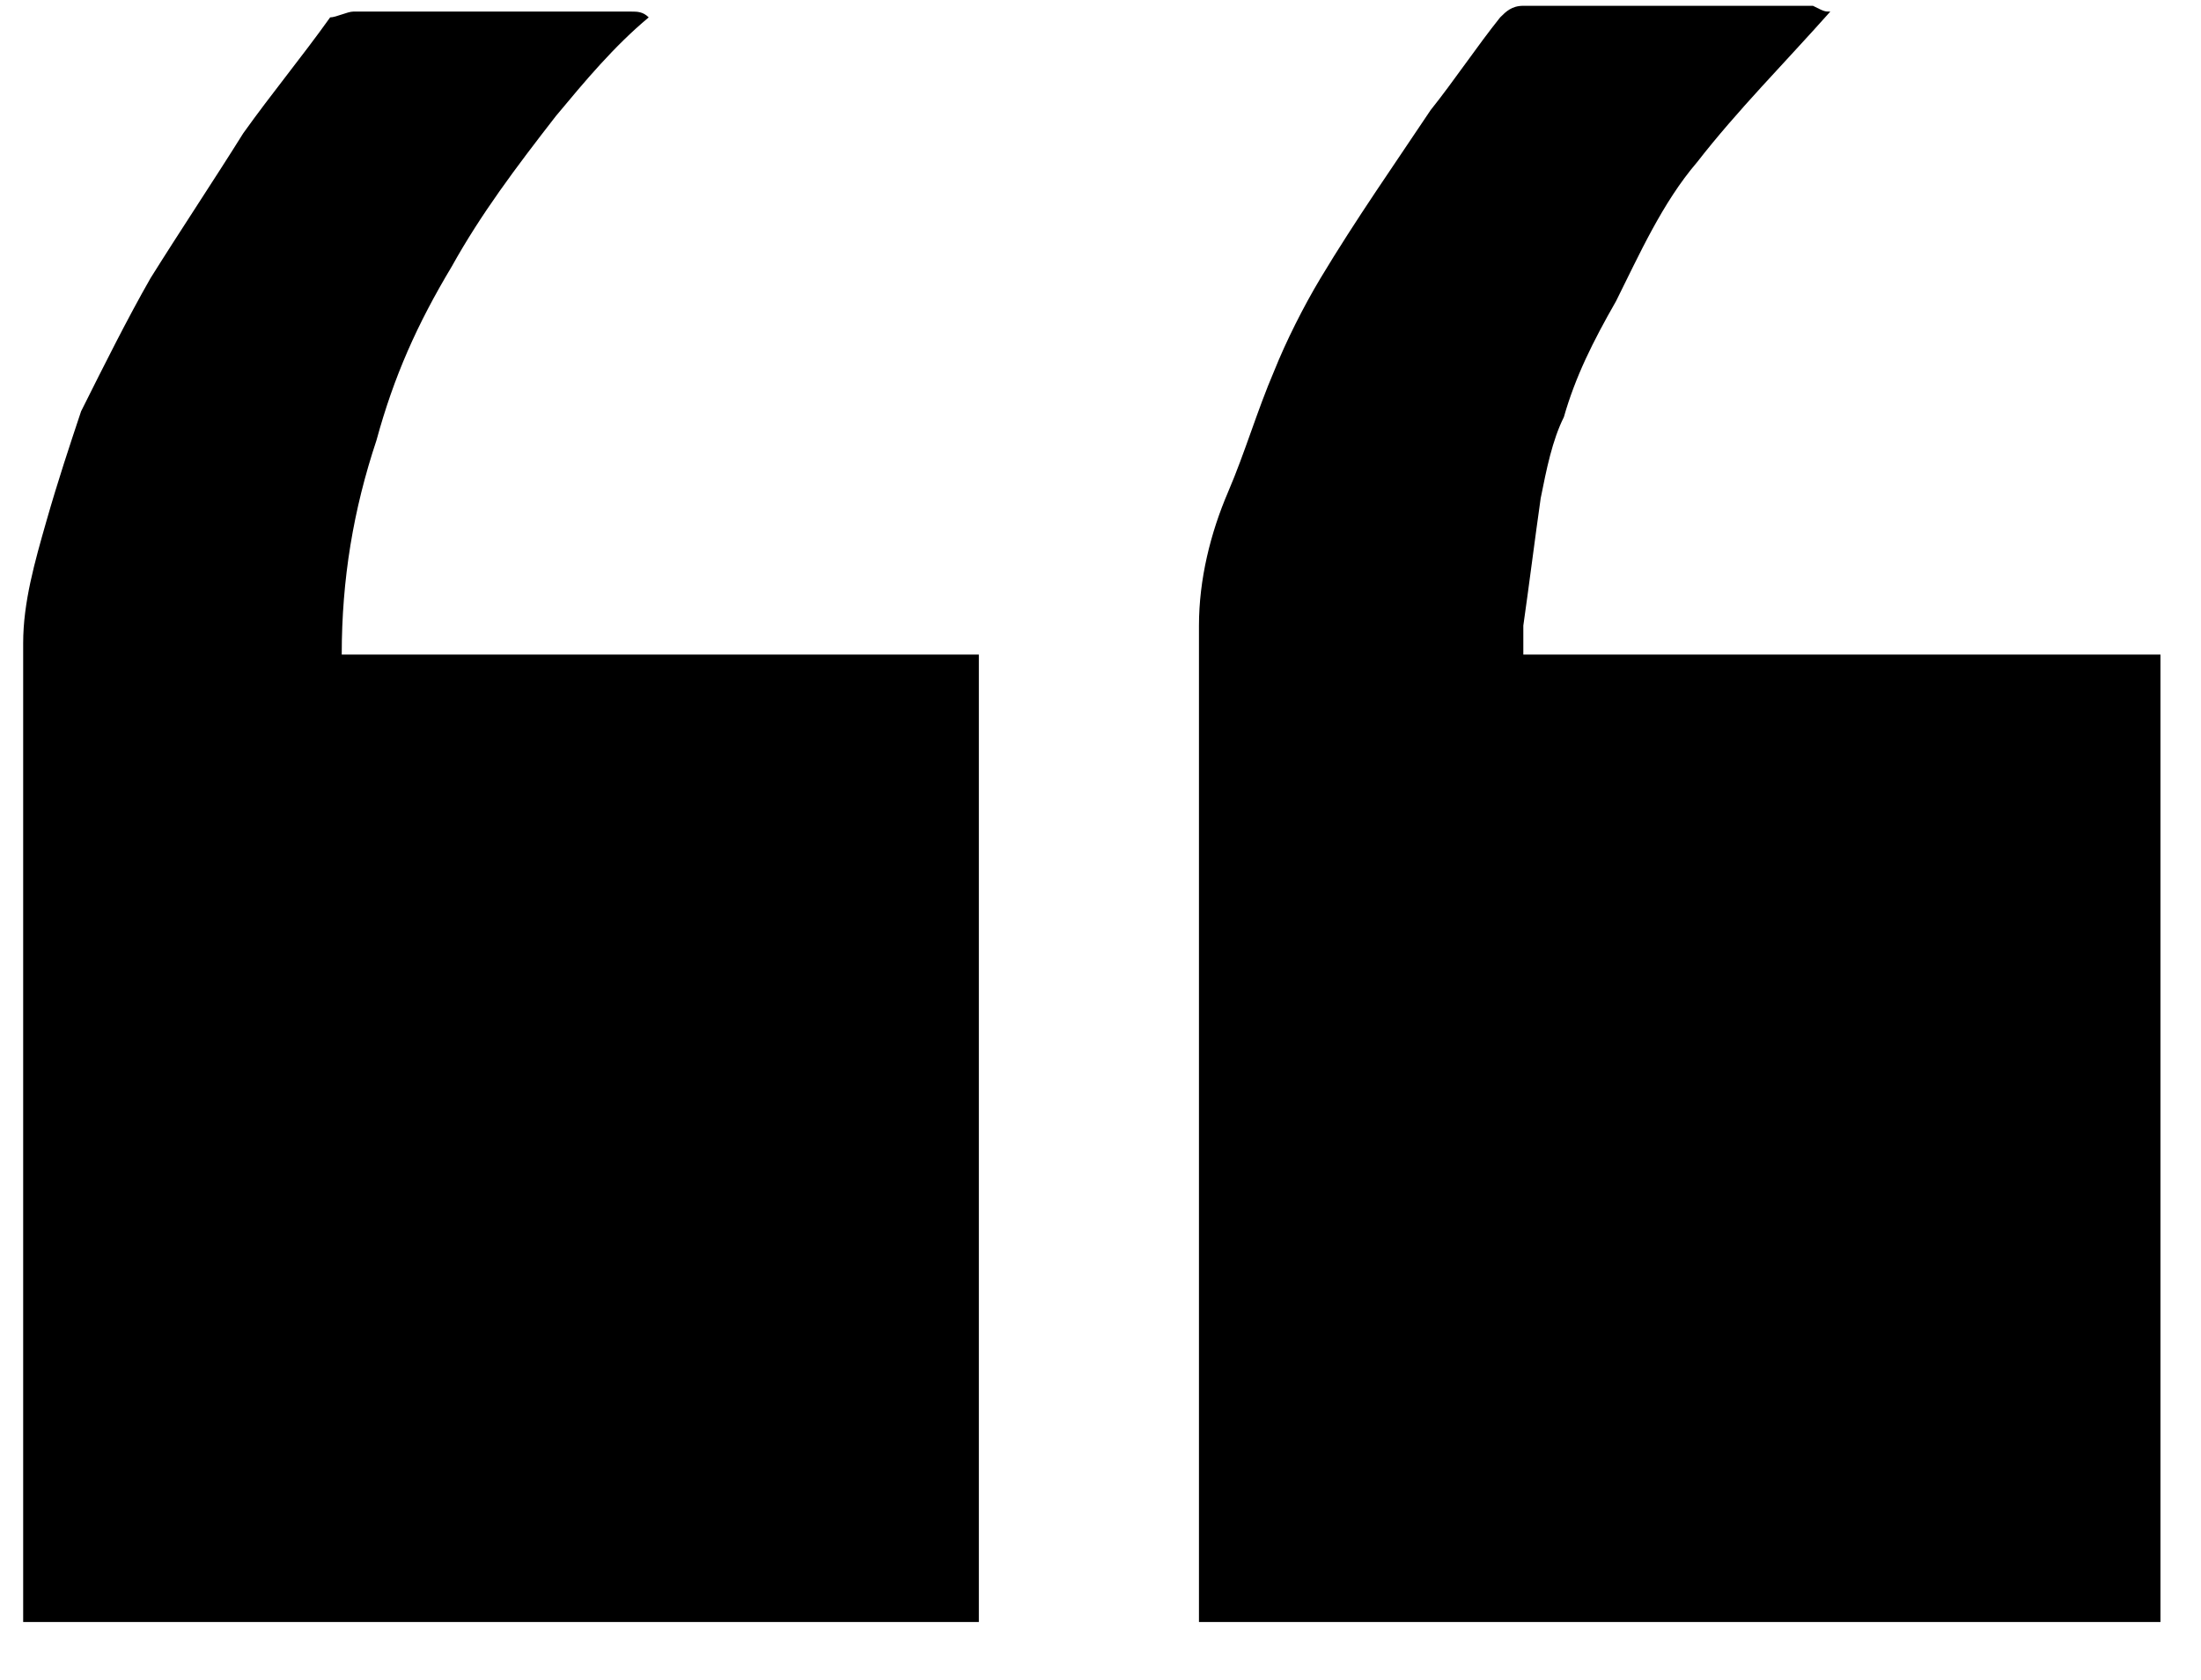 <?xml version="1.0" encoding="utf-8"?>
<!-- Generator: Adobe Illustrator 22.0.1, SVG Export Plug-In . SVG Version: 6.00 Build 0)  -->
<svg version="1.1" id="Layer_1" xmlns="http://www.w3.org/2000/svg" xmlns:xlink="http://www.w3.org/1999/xlink" x="0px" y="0px"
	 viewBox="0 0 38 29" style="enable-background:new 0 0 38 29;" xml:space="preserve">
<g>
	<defs>
		<rect id="SVGID_1_" x="161" y="-310" width="1440" height="1903"/>
	</defs>
	<clipPath id="SVGID_2_">
		<use xlink:href="#SVGID_1_"  style="overflow:visible;"/>
	</clipPath>
</g>
<path d="M0.4,28c0-0.2,0-0.3,0-0.5c0-5.5,0-10.9,0-16.4c0-0.7,0.2-1.4,0.4-2.1c0.2-0.7,0.4-1.3,0.6-1.9c0.4-0.8,0.8-1.6,1.2-2.3
	c0.5-0.8,1.1-1.7,1.6-2.5c0.5-0.7,1-1.3,1.5-2C5.8,0.3,6,0.2,6.1,0.2c1.6,0,3.2,0,4.8,0c0.1,0,0.2,0,0.3,0.1
	C10.6,0.8,10.1,1.4,9.6,2C8.9,2.9,8.3,3.7,7.8,4.6C7.2,5.6,6.8,6.5,6.5,7.6C6.1,8.8,5.9,10,5.9,11.3c3.7,0,7.3,0,11,0
	c0,5.6,0,11.1,0,16.7C11.5,28,6,28,0.4,28z"/>
<path d="M31.6,0.2c-0.8,0.9-1.6,1.7-2.3,2.6c-0.6,0.7-1,1.6-1.4,2.4c-0.4,0.7-0.7,1.3-0.9,2c-0.2,0.4-0.3,0.9-0.4,1.4
	c-0.1,0.7-0.2,1.5-0.3,2.2c0,0.1,0,0.3,0,0.5c3.7,0,7.3,0,11,0c0,5.6,0,11.1,0,16.7c-5.5,0-11,0-16.6,0c0-0.1,0-0.3,0-0.4
	c0-5.6,0-11.2,0-16.8c0-0.8,0.2-1.6,0.5-2.3c0.3-0.7,0.5-1.4,0.8-2.1c0.2-0.5,0.5-1.1,0.8-1.6c0.6-1,1.3-2,1.9-2.9
	c0.4-0.5,0.8-1.1,1.2-1.6c0.1-0.1,0.2-0.2,0.4-0.2c1.7,0,3.3,0,5,0C31.5,0.2,31.5,0.2,31.6,0.2z"/>
</svg>
